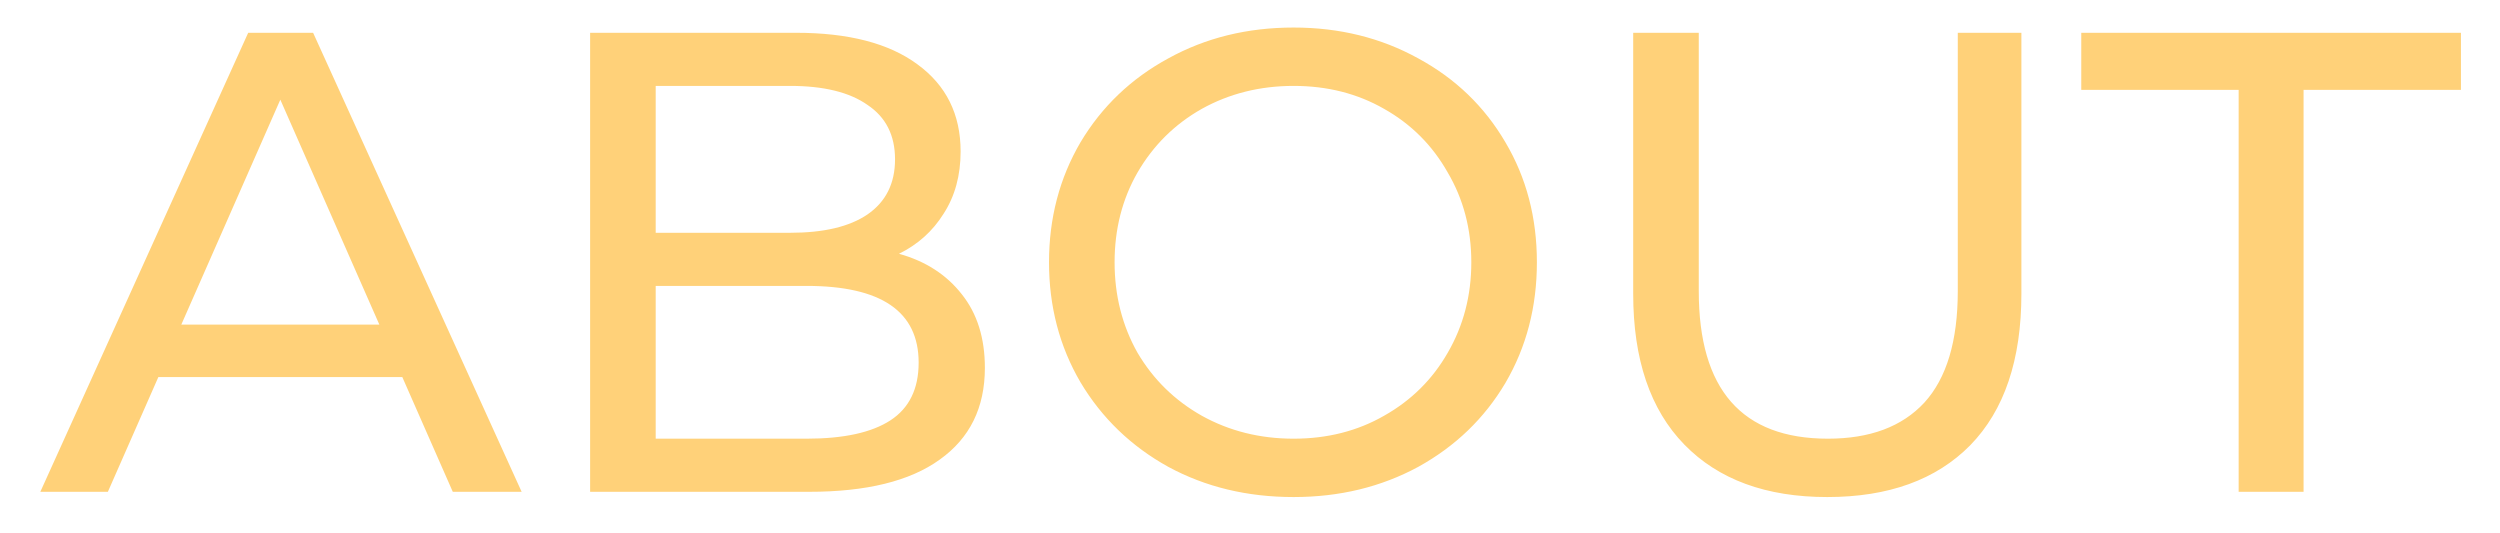 <?xml version="1.0" encoding="UTF-8"?> <svg xmlns="http://www.w3.org/2000/svg" width="61" height="13" viewBox="0 0 61 13" fill="none"><path d="M9.816 9.2H3.864L2.632 12H0.984L6.056 0.8H7.64L12.728 12H11.048L9.816 9.2ZM9.256 7.92L6.84 2.432L4.424 7.92H9.256ZM21.935 6.192C22.585 6.373 23.097 6.704 23.471 7.184C23.844 7.653 24.031 8.251 24.031 8.976C24.031 9.947 23.663 10.693 22.927 11.216C22.201 11.739 21.14 12 19.743 12H14.399V0.8H19.423C20.703 0.8 21.689 1.056 22.383 1.568C23.087 2.08 23.439 2.789 23.439 3.696C23.439 4.283 23.3 4.789 23.023 5.216C22.756 5.643 22.393 5.968 21.935 6.192ZM15.999 2.096V5.68H19.279C20.1 5.68 20.729 5.531 21.167 5.232C21.615 4.923 21.839 4.475 21.839 3.888C21.839 3.301 21.615 2.859 21.167 2.56C20.729 2.251 20.1 2.096 19.279 2.096H15.999ZM19.679 10.704C20.585 10.704 21.268 10.555 21.727 10.256C22.185 9.957 22.415 9.488 22.415 8.848C22.415 7.6 21.503 6.976 19.679 6.976H15.999V10.704H19.679ZM31.564 12.128C30.433 12.128 29.415 11.883 28.508 11.392C27.602 10.891 26.887 10.203 26.364 9.328C25.852 8.453 25.596 7.477 25.596 6.4C25.596 5.323 25.852 4.347 26.364 3.472C26.887 2.597 27.602 1.915 28.508 1.424C29.415 0.923 30.433 0.672 31.564 0.672C32.684 0.672 33.697 0.923 34.604 1.424C35.511 1.915 36.22 2.597 36.732 3.472C37.244 4.336 37.5 5.312 37.5 6.4C37.5 7.488 37.244 8.469 36.732 9.344C36.22 10.208 35.511 10.891 34.604 11.392C33.697 11.883 32.684 12.128 31.564 12.128ZM31.564 10.704C32.386 10.704 33.121 10.517 33.772 10.144C34.434 9.771 34.951 9.259 35.324 8.608C35.708 7.947 35.9 7.211 35.9 6.4C35.9 5.589 35.708 4.859 35.324 4.208C34.951 3.547 34.434 3.029 33.772 2.656C33.121 2.283 32.386 2.096 31.564 2.096C30.743 2.096 29.996 2.283 29.324 2.656C28.663 3.029 28.14 3.547 27.756 4.208C27.383 4.859 27.196 5.589 27.196 6.4C27.196 7.211 27.383 7.947 27.756 8.608C28.14 9.259 28.663 9.771 29.324 10.144C29.996 10.517 30.743 10.704 31.564 10.704ZM44.586 12.128C43.092 12.128 41.93 11.701 41.098 10.848C40.266 9.995 39.85 8.768 39.85 7.168V0.8H41.45V7.104C41.45 9.504 42.5 10.704 44.602 10.704C45.626 10.704 46.41 10.411 46.954 9.824C47.498 9.227 47.77 8.32 47.77 7.104V0.8H49.322V7.168C49.322 8.779 48.906 10.011 48.074 10.864C47.242 11.707 46.079 12.128 44.586 12.128ZM54.623 2.192H50.783V0.8H60.047V2.192H56.207V12H54.623V2.192Z" fill="#FFD179"></path></svg> 